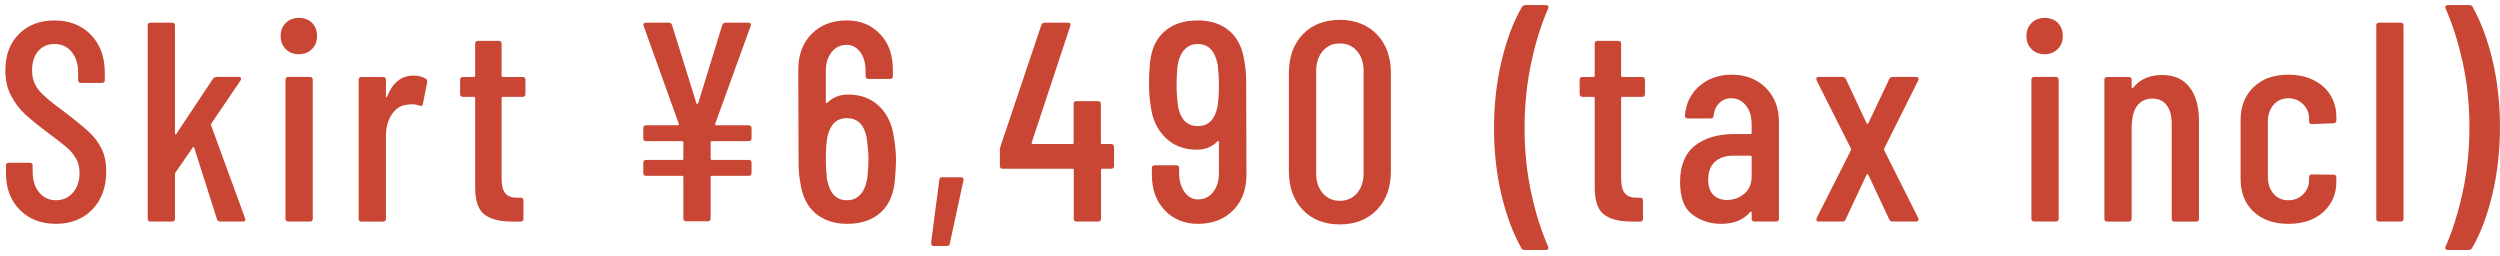 <svg width="176" height="18" viewBox="0 0 176 18" fill="none" xmlns="http://www.w3.org/2000/svg">
<path d="M1.389 14.768C0.739 14.107 0.419 13.248 0.419 12.178V11.658C0.419 11.527 0.489 11.457 0.619 11.457H2.099C2.229 11.457 2.299 11.527 2.299 11.658V12.078C2.299 12.688 2.449 13.178 2.759 13.547C3.069 13.918 3.459 14.098 3.939 14.098C4.419 14.098 4.819 13.918 5.129 13.568C5.439 13.217 5.599 12.748 5.599 12.178C5.599 11.787 5.519 11.447 5.349 11.158C5.179 10.867 4.959 10.598 4.689 10.367C4.419 10.137 3.969 9.787 3.359 9.337C2.679 8.827 2.149 8.397 1.759 8.037C1.369 7.677 1.049 7.247 0.779 6.737C0.509 6.228 0.379 5.638 0.379 4.957C0.379 3.877 0.699 3.018 1.339 2.388C1.979 1.758 2.809 1.438 3.839 1.438C4.869 1.438 5.759 1.778 6.409 2.458C7.059 3.138 7.379 4.027 7.379 5.138V5.638C7.379 5.768 7.309 5.837 7.179 5.837H5.699C5.569 5.837 5.499 5.768 5.499 5.638V5.098C5.499 4.497 5.349 4.017 5.039 3.647C4.729 3.277 4.329 3.098 3.839 3.098C3.369 3.098 2.989 3.257 2.699 3.587C2.409 3.917 2.259 4.367 2.259 4.957C2.259 5.487 2.409 5.938 2.699 6.308C2.989 6.678 3.559 7.168 4.399 7.777C5.199 8.377 5.799 8.867 6.209 9.238C6.619 9.607 6.929 10.018 7.149 10.467C7.369 10.918 7.479 11.447 7.479 12.057C7.479 13.178 7.149 14.078 6.499 14.748C5.849 15.418 4.989 15.758 3.939 15.758C2.889 15.758 2.039 15.428 1.389 14.768Z" fill="#C84633"/>
<path d="M10.398 15.398V1.798C10.398 1.668 10.468 1.598 10.598 1.598H12.118C12.248 1.598 12.318 1.668 12.318 1.798V9.378C12.318 9.378 12.328 9.448 12.358 9.458C12.388 9.468 12.408 9.458 12.418 9.418L14.998 5.538C15.068 5.458 15.148 5.418 15.238 5.418H16.798C16.878 5.418 16.928 5.438 16.958 5.488C16.988 5.538 16.978 5.588 16.938 5.658L14.878 8.698C14.878 8.698 14.828 8.778 14.858 8.818L17.258 15.378L17.278 15.458C17.278 15.548 17.218 15.598 17.098 15.598H15.518C15.398 15.598 15.318 15.548 15.278 15.438L13.678 10.418C13.668 10.338 13.628 10.328 13.558 10.398L12.358 12.138C12.358 12.138 12.318 12.198 12.318 12.238V15.398C12.318 15.528 12.248 15.598 12.118 15.598H10.598C10.468 15.598 10.398 15.528 10.398 15.398Z" fill="#C84633"/>
<path d="M20.118 3.458C19.878 3.218 19.758 2.908 19.758 2.538C19.758 2.168 19.878 1.858 20.118 1.618C20.358 1.378 20.668 1.258 21.038 1.258C21.408 1.258 21.738 1.378 21.968 1.608C22.198 1.838 22.318 2.148 22.318 2.538C22.318 2.928 22.198 3.218 21.958 3.458C21.718 3.698 21.408 3.818 21.038 3.818C20.668 3.818 20.358 3.698 20.118 3.458ZM20.098 15.398V5.618C20.098 5.488 20.168 5.418 20.298 5.418H21.818C21.948 5.418 22.018 5.488 22.018 5.618V15.398C22.018 15.528 21.948 15.598 21.818 15.598H20.298C20.168 15.598 20.098 15.528 20.098 15.398Z" fill="#C84633"/>
<path d="M29.97 5.54C30.06 5.59 30.1 5.68 30.07 5.8L29.77 7.32C29.76 7.44 29.68 7.48 29.53 7.44C29.36 7.37 29.17 7.34 28.97 7.34C28.89 7.34 28.77 7.35 28.61 7.38C28.2 7.42 27.85 7.65 27.58 8.06C27.31 8.47 27.17 8.97 27.17 9.56V15.4C27.17 15.53 27.1 15.6 26.97 15.6H25.45C25.32 15.6 25.25 15.53 25.25 15.4V5.62C25.25 5.49 25.32 5.42 25.45 5.42H26.97C27.1 5.42 27.17 5.49 27.17 5.62V6.78C27.17 6.78 27.17 6.84 27.2 6.85C27.22 6.85 27.24 6.85 27.25 6.8C27.64 5.81 28.26 5.32 29.11 5.32C29.44 5.32 29.73 5.39 29.97 5.54Z" fill="#C84633"/>
<path d="M36.791 6.819H35.391C35.341 6.819 35.311 6.849 35.311 6.899V12.519C35.311 13.049 35.401 13.419 35.591 13.629C35.781 13.839 36.071 13.929 36.471 13.919H36.651C36.781 13.919 36.851 13.989 36.851 14.119V15.399C36.851 15.529 36.781 15.599 36.651 15.599H36.031C35.181 15.599 34.531 15.429 34.101 15.099C33.671 14.769 33.451 14.129 33.451 13.199V6.899C33.451 6.849 33.421 6.819 33.371 6.819H32.591C32.461 6.819 32.391 6.749 32.391 6.619V5.619C32.391 5.489 32.461 5.419 32.591 5.419H33.371C33.421 5.419 33.451 5.389 33.451 5.339V3.079C33.451 2.949 33.521 2.879 33.651 2.879H35.111C35.241 2.879 35.311 2.949 35.311 3.079V5.339C35.311 5.389 35.341 5.419 35.391 5.419H36.791C36.921 5.419 36.991 5.489 36.991 5.619V6.619C36.991 6.749 36.921 6.819 36.791 6.819Z" fill="#C84633"/>
<path d="M52.849 1.818L50.349 8.718C50.349 8.718 50.339 8.768 50.349 8.788C50.359 8.808 50.379 8.818 50.409 8.818H52.709C52.839 8.818 52.909 8.888 52.909 9.018V9.738C52.909 9.868 52.839 9.938 52.709 9.938H50.109C50.059 9.938 50.029 9.968 50.029 10.018V11.178C50.029 11.228 50.059 11.258 50.109 11.258H52.709C52.839 11.258 52.909 11.328 52.909 11.458V12.178C52.909 12.308 52.839 12.378 52.709 12.378H50.109C50.059 12.378 50.029 12.408 50.029 12.458V15.378C50.029 15.508 49.959 15.578 49.829 15.578H48.309C48.179 15.578 48.109 15.508 48.109 15.378V12.458C48.109 12.408 48.079 12.378 48.029 12.378H45.489C45.359 12.378 45.289 12.308 45.289 12.178V11.458C45.289 11.328 45.359 11.258 45.489 11.258H48.029C48.079 11.258 48.109 11.228 48.109 11.178V10.018C48.109 9.968 48.079 9.938 48.029 9.938H45.489C45.359 9.938 45.289 9.868 45.289 9.738V9.018C45.289 8.888 45.359 8.818 45.489 8.818H47.729C47.729 8.818 47.779 8.818 47.789 8.788C47.799 8.768 47.799 8.748 47.789 8.718L45.309 1.818L45.289 1.738C45.289 1.648 45.349 1.598 45.469 1.598H47.069C47.189 1.598 47.269 1.648 47.309 1.758L49.029 7.278C49.029 7.278 49.059 7.318 49.089 7.318C49.119 7.318 49.139 7.308 49.149 7.278L50.849 1.758C50.889 1.648 50.969 1.598 51.089 1.598H52.689C52.839 1.598 52.889 1.668 52.849 1.818Z" fill="#C84633"/>
<path d="M63.079 11.297C63.079 11.658 63.049 12.117 62.999 12.678C62.919 13.668 62.589 14.428 61.999 14.957C61.409 15.488 60.629 15.758 59.639 15.758C58.729 15.758 57.989 15.508 57.409 15.018C56.829 14.527 56.469 13.797 56.339 12.838C56.259 12.438 56.219 11.967 56.219 11.438L56.199 4.918C56.199 3.868 56.509 3.018 57.139 2.388C57.769 1.758 58.589 1.438 59.619 1.438C60.569 1.438 61.339 1.758 61.949 2.388C62.559 3.018 62.859 3.868 62.859 4.918V5.357C62.859 5.487 62.789 5.558 62.659 5.558H61.139C61.009 5.558 60.939 5.487 60.939 5.357V4.997C60.939 4.447 60.809 4.008 60.559 3.667C60.309 3.328 59.989 3.158 59.619 3.158C59.179 3.158 58.819 3.328 58.549 3.667C58.279 4.008 58.139 4.447 58.139 4.997V7.197C58.139 7.267 58.169 7.277 58.239 7.237C58.629 6.848 59.109 6.657 59.699 6.657C60.609 6.657 61.349 6.938 61.919 7.497C62.489 8.057 62.829 8.807 62.939 9.738C63.029 10.248 63.079 10.768 63.079 11.297ZM61.139 11.178C61.139 10.768 61.089 10.248 60.999 9.617C60.809 8.747 60.349 8.318 59.619 8.318C58.889 8.318 58.429 8.767 58.239 9.677C58.169 10.107 58.139 10.607 58.139 11.178C58.139 11.697 58.169 12.178 58.219 12.617C58.409 13.607 58.869 14.098 59.619 14.098C60.009 14.098 60.319 13.967 60.569 13.697C60.819 13.428 60.979 13.037 61.059 12.518C61.109 12.088 61.139 11.648 61.139 11.178Z" fill="#C84633"/>
<path d="M65.588 17.25C65.588 17.25 65.538 17.151 65.548 17.101L66.128 12.661C66.138 12.54 66.208 12.48 66.328 12.48H67.648C67.798 12.48 67.858 12.55 67.828 12.7L66.868 17.14C66.858 17.261 66.778 17.32 66.648 17.32H65.748C65.678 17.32 65.628 17.3 65.588 17.25Z" fill="#C84633"/>
<path d="M78.431 10.338V11.678C78.431 11.808 78.361 11.878 78.231 11.878H77.591C77.541 11.878 77.511 11.908 77.511 11.958V15.398C77.511 15.528 77.441 15.598 77.311 15.598H75.791C75.661 15.598 75.591 15.528 75.591 15.398V11.958C75.591 11.908 75.561 11.878 75.511 11.878H70.591C70.461 11.878 70.391 11.808 70.391 11.678V10.558C70.391 10.508 70.401 10.428 70.431 10.318L73.311 1.758C73.351 1.648 73.431 1.598 73.551 1.598H75.191C75.341 1.598 75.391 1.668 75.351 1.818L72.631 10.038C72.631 10.038 72.631 10.088 72.631 10.108C72.651 10.128 72.671 10.138 72.701 10.138H75.501C75.551 10.138 75.581 10.108 75.581 10.058V7.318C75.581 7.188 75.651 7.118 75.781 7.118H77.301C77.431 7.118 77.501 7.188 77.501 7.318V10.058C77.501 10.108 77.531 10.138 77.581 10.138H78.221C78.351 10.138 78.421 10.208 78.421 10.338H78.431Z" fill="#C84633"/>
<path d="M87.751 12.277C87.751 13.328 87.441 14.178 86.811 14.807C86.181 15.438 85.361 15.758 84.331 15.758C83.381 15.758 82.611 15.438 82.001 14.807C81.391 14.178 81.091 13.328 81.091 12.277V11.838C81.091 11.707 81.161 11.637 81.291 11.637H82.811C82.941 11.637 83.011 11.707 83.011 11.838V12.197C83.011 12.727 83.141 13.168 83.391 13.518C83.641 13.867 83.961 14.037 84.331 14.037C84.771 14.037 85.131 13.867 85.401 13.527C85.671 13.188 85.811 12.748 85.811 12.197V9.998C85.811 9.928 85.781 9.918 85.711 9.957C85.321 10.348 84.841 10.537 84.251 10.537C83.361 10.537 82.621 10.258 82.041 9.688C81.461 9.117 81.121 8.377 81.011 7.457C80.931 7.018 80.891 6.497 80.891 5.897C80.891 5.387 80.911 4.928 80.951 4.518C81.031 3.527 81.361 2.768 81.951 2.237C82.541 1.708 83.321 1.438 84.311 1.438C85.231 1.438 85.981 1.687 86.551 2.177C87.121 2.667 87.481 3.397 87.611 4.357C87.691 4.758 87.731 5.227 87.731 5.757L87.751 12.277ZM85.811 6.018C85.811 5.497 85.781 5.018 85.731 4.577C85.541 3.587 85.081 3.098 84.331 3.098C83.941 3.098 83.631 3.228 83.381 3.498C83.131 3.768 82.971 4.157 82.891 4.677C82.851 5.157 82.831 5.607 82.831 6.018C82.831 6.508 82.871 7.027 82.951 7.577C83.141 8.447 83.601 8.877 84.331 8.877C85.061 8.877 85.521 8.428 85.711 7.518C85.781 7.077 85.811 6.577 85.811 6.018Z" fill="#C84633"/>
<path d="M91.718 14.778C91.068 14.098 90.738 13.188 90.738 12.058V5.138C90.738 4.008 91.068 3.098 91.718 2.418C92.368 1.738 93.238 1.398 94.318 1.398C95.398 1.398 96.268 1.738 96.928 2.418C97.588 3.098 97.918 4.008 97.918 5.138V12.058C97.918 13.188 97.588 14.098 96.928 14.778C96.268 15.458 95.398 15.798 94.318 15.798C93.238 15.798 92.368 15.458 91.718 14.778ZM95.538 13.598C95.848 13.239 95.998 12.768 95.998 12.178V5.018C95.998 4.428 95.848 3.958 95.538 3.598C95.228 3.238 94.828 3.058 94.318 3.058C93.808 3.058 93.428 3.238 93.118 3.598C92.808 3.958 92.658 4.428 92.658 5.018V12.178C92.658 12.768 92.808 13.239 93.118 13.598C93.428 13.958 93.828 14.138 94.318 14.138C94.808 14.138 95.228 13.958 95.538 13.598Z" fill="#C84633"/>
<path d="M107.1 17.459C106.53 16.449 106.06 15.209 105.71 13.749C105.36 12.289 105.18 10.719 105.18 9.039C105.18 7.359 105.36 5.739 105.72 4.249C106.08 2.759 106.55 1.509 107.14 0.499C107.19 0.409 107.27 0.359 107.38 0.359H108.84C108.91 0.359 108.96 0.379 108.99 0.429C109.02 0.479 109.03 0.529 108.99 0.599C108.51 1.689 108.11 2.959 107.8 4.409C107.49 5.859 107.33 7.389 107.33 9.019C107.33 10.649 107.49 12.159 107.8 13.589C108.11 15.019 108.51 16.279 108.99 17.359L109.01 17.439C109.01 17.549 108.95 17.599 108.83 17.599H107.33C107.22 17.599 107.14 17.549 107.09 17.459H107.1Z" fill="#C84633"/>
<path d="M115.607 6.819H114.207C114.157 6.819 114.127 6.849 114.127 6.899V12.519C114.127 13.049 114.217 13.419 114.407 13.629C114.597 13.839 114.887 13.929 115.287 13.919H115.467C115.597 13.919 115.667 13.989 115.667 14.119V15.399C115.667 15.529 115.597 15.599 115.467 15.599H114.847C113.997 15.599 113.347 15.429 112.917 15.099C112.487 14.769 112.267 14.129 112.267 13.199V6.899C112.267 6.849 112.237 6.819 112.187 6.819H111.407C111.277 6.819 111.207 6.749 111.207 6.619V5.619C111.207 5.489 111.277 5.419 111.407 5.419H112.187C112.237 5.419 112.267 5.389 112.267 5.339V3.079C112.267 2.949 112.337 2.879 112.467 2.879H113.927C114.057 2.879 114.127 2.949 114.127 3.079V5.339C114.127 5.389 114.157 5.419 114.207 5.419H115.607C115.737 5.419 115.807 5.489 115.807 5.619V6.619C115.807 6.749 115.737 6.819 115.607 6.819Z" fill="#C84633"/>
<path d="M124.307 6.178C124.927 6.788 125.237 7.598 125.237 8.598V15.398C125.237 15.528 125.167 15.598 125.037 15.598H123.517C123.387 15.598 123.317 15.528 123.317 15.398V14.958C123.317 14.958 123.317 14.908 123.287 14.898C123.267 14.888 123.247 14.898 123.217 14.918C122.747 15.478 122.067 15.758 121.157 15.758C120.397 15.758 119.727 15.538 119.147 15.108C118.567 14.678 118.277 13.908 118.277 12.798C118.277 11.688 118.627 10.788 119.327 10.248C120.027 9.708 120.947 9.438 122.077 9.438H123.237C123.287 9.438 123.317 9.408 123.317 9.358V8.778C123.317 8.218 123.187 7.768 122.917 7.428C122.647 7.088 122.307 6.918 121.877 6.918C121.547 6.918 121.267 7.028 121.037 7.258C120.807 7.488 120.677 7.778 120.637 8.138C120.637 8.268 120.567 8.338 120.437 8.338H118.817C118.687 8.338 118.617 8.268 118.617 8.138C118.687 7.288 119.027 6.588 119.637 6.058C120.247 5.528 121.007 5.258 121.917 5.258C122.887 5.258 123.687 5.568 124.307 6.178ZM122.797 13.638C123.147 13.348 123.317 12.928 123.317 12.398V11.038C123.317 10.988 123.287 10.958 123.237 10.958H122.017C121.487 10.958 121.057 11.098 120.737 11.388C120.417 11.678 120.257 12.088 120.257 12.638C120.257 13.118 120.377 13.478 120.617 13.718C120.857 13.958 121.177 14.078 121.577 14.078C122.047 14.078 122.447 13.928 122.797 13.638Z" fill="#C84633"/>
<path d="M127.887 15.528C127.887 15.528 127.857 15.428 127.887 15.358L130.307 10.578C130.307 10.578 130.337 10.498 130.307 10.458L127.887 5.658C127.887 5.658 127.867 5.598 127.867 5.558C127.867 5.468 127.917 5.418 128.027 5.418H129.707C129.827 5.418 129.907 5.468 129.947 5.558L131.407 8.678C131.407 8.678 131.437 8.718 131.467 8.718C131.497 8.718 131.517 8.708 131.527 8.678L133.007 5.558C133.047 5.468 133.127 5.418 133.247 5.418H134.907C134.977 5.418 135.017 5.438 135.047 5.488C135.077 5.538 135.077 5.588 135.047 5.658L132.647 10.458C132.647 10.458 132.637 10.538 132.647 10.578L135.047 15.358C135.047 15.358 135.067 15.418 135.067 15.458C135.067 15.548 135.017 15.598 134.907 15.598H133.247C133.127 15.598 133.047 15.548 133.007 15.458L131.527 12.298C131.527 12.298 131.497 12.258 131.467 12.258C131.437 12.258 131.417 12.268 131.407 12.298L129.927 15.458C129.887 15.548 129.817 15.598 129.707 15.598H128.027C127.957 15.598 127.917 15.578 127.887 15.528Z" fill="#C84633"/>
<path d="M143.02 3.458C142.78 3.218 142.66 2.908 142.66 2.538C142.66 2.168 142.78 1.858 143.02 1.618C143.26 1.378 143.57 1.258 143.94 1.258C144.31 1.258 144.64 1.378 144.87 1.608C145.1 1.838 145.22 2.148 145.22 2.538C145.22 2.928 145.1 3.218 144.86 3.458C144.62 3.698 144.31 3.818 143.94 3.818C143.57 3.818 143.26 3.698 143.02 3.458ZM143.01 15.398V5.618C143.01 5.488 143.08 5.418 143.21 5.418H144.73C144.86 5.418 144.93 5.488 144.93 5.618V15.398C144.93 15.528 144.86 15.598 144.73 15.598H143.21C143.08 15.598 143.01 15.528 143.01 15.398Z" fill="#C84633"/>
<path d="M154.138 6.131C154.588 6.701 154.808 7.501 154.808 8.541V15.401C154.808 15.531 154.738 15.601 154.608 15.601H153.088C152.958 15.601 152.888 15.531 152.888 15.401V8.701C152.888 8.141 152.768 7.711 152.528 7.401C152.288 7.091 151.958 6.941 151.528 6.941C151.098 6.941 150.748 7.091 150.498 7.391C150.248 7.691 150.118 8.111 150.088 8.661C150.088 8.741 150.088 8.781 150.068 8.781V15.401C150.068 15.531 149.998 15.601 149.868 15.601H148.348C148.218 15.601 148.148 15.531 148.148 15.401V5.621C148.148 5.491 148.218 5.421 148.348 5.421H149.868C149.998 5.421 150.068 5.491 150.068 5.621V6.161C150.068 6.161 150.078 6.201 150.108 6.211C150.138 6.221 150.158 6.201 150.188 6.161C150.668 5.571 151.338 5.281 152.208 5.281C153.078 5.281 153.688 5.561 154.138 6.131Z" fill="#C84633"/>
<path d="M158.648 14.898C158.038 14.328 157.738 13.548 157.738 12.578V8.438C157.738 7.488 158.038 6.728 158.648 6.138C159.258 5.548 160.068 5.258 161.098 5.258C161.778 5.258 162.378 5.388 162.888 5.648C163.398 5.908 163.798 6.258 164.068 6.708C164.338 7.158 164.478 7.658 164.478 8.218V8.478C164.478 8.608 164.408 8.678 164.278 8.678L162.758 8.738C162.628 8.738 162.558 8.668 162.558 8.538V8.338C162.558 7.948 162.418 7.618 162.138 7.338C161.858 7.058 161.508 6.918 161.098 6.918C160.688 6.918 160.328 7.068 160.058 7.378C159.788 7.688 159.658 8.078 159.658 8.558V12.458C159.658 12.938 159.788 13.328 160.058 13.638C160.328 13.948 160.668 14.098 161.098 14.098C161.528 14.098 161.858 13.958 162.138 13.678C162.418 13.398 162.558 13.068 162.558 12.678V12.478C162.558 12.348 162.628 12.278 162.758 12.278L164.278 12.298C164.408 12.298 164.478 12.368 164.478 12.498V12.798C164.478 13.668 164.168 14.378 163.558 14.928C162.948 15.478 162.128 15.758 161.098 15.758C160.068 15.758 159.258 15.468 158.648 14.898Z" fill="#C84633"/>
<path d="M167.289 15.398V1.798C167.289 1.668 167.359 1.598 167.489 1.598H169.009C169.139 1.598 169.209 1.668 169.209 1.798V15.398C169.209 15.528 169.139 15.598 169.009 15.598H167.489C167.359 15.598 167.289 15.528 167.289 15.398Z" fill="#C84633"/>
<path d="M174.077 0.499C174.647 1.509 175.117 2.749 175.467 4.219C175.817 5.689 175.997 7.249 175.997 8.919C175.997 10.589 175.817 12.219 175.457 13.709C175.097 15.199 174.627 16.449 174.037 17.459C173.987 17.549 173.907 17.599 173.797 17.599H172.317C172.247 17.599 172.197 17.579 172.167 17.529C172.137 17.479 172.127 17.429 172.167 17.359C172.647 16.279 173.047 15.009 173.367 13.559C173.687 12.109 173.847 10.569 173.847 8.939C173.847 7.309 173.687 5.799 173.367 4.359C173.047 2.919 172.647 1.669 172.167 0.599L172.147 0.519C172.147 0.409 172.207 0.359 172.327 0.359H173.847C173.957 0.359 174.037 0.409 174.087 0.499H174.077Z" fill="#C84633"/>
</svg>
